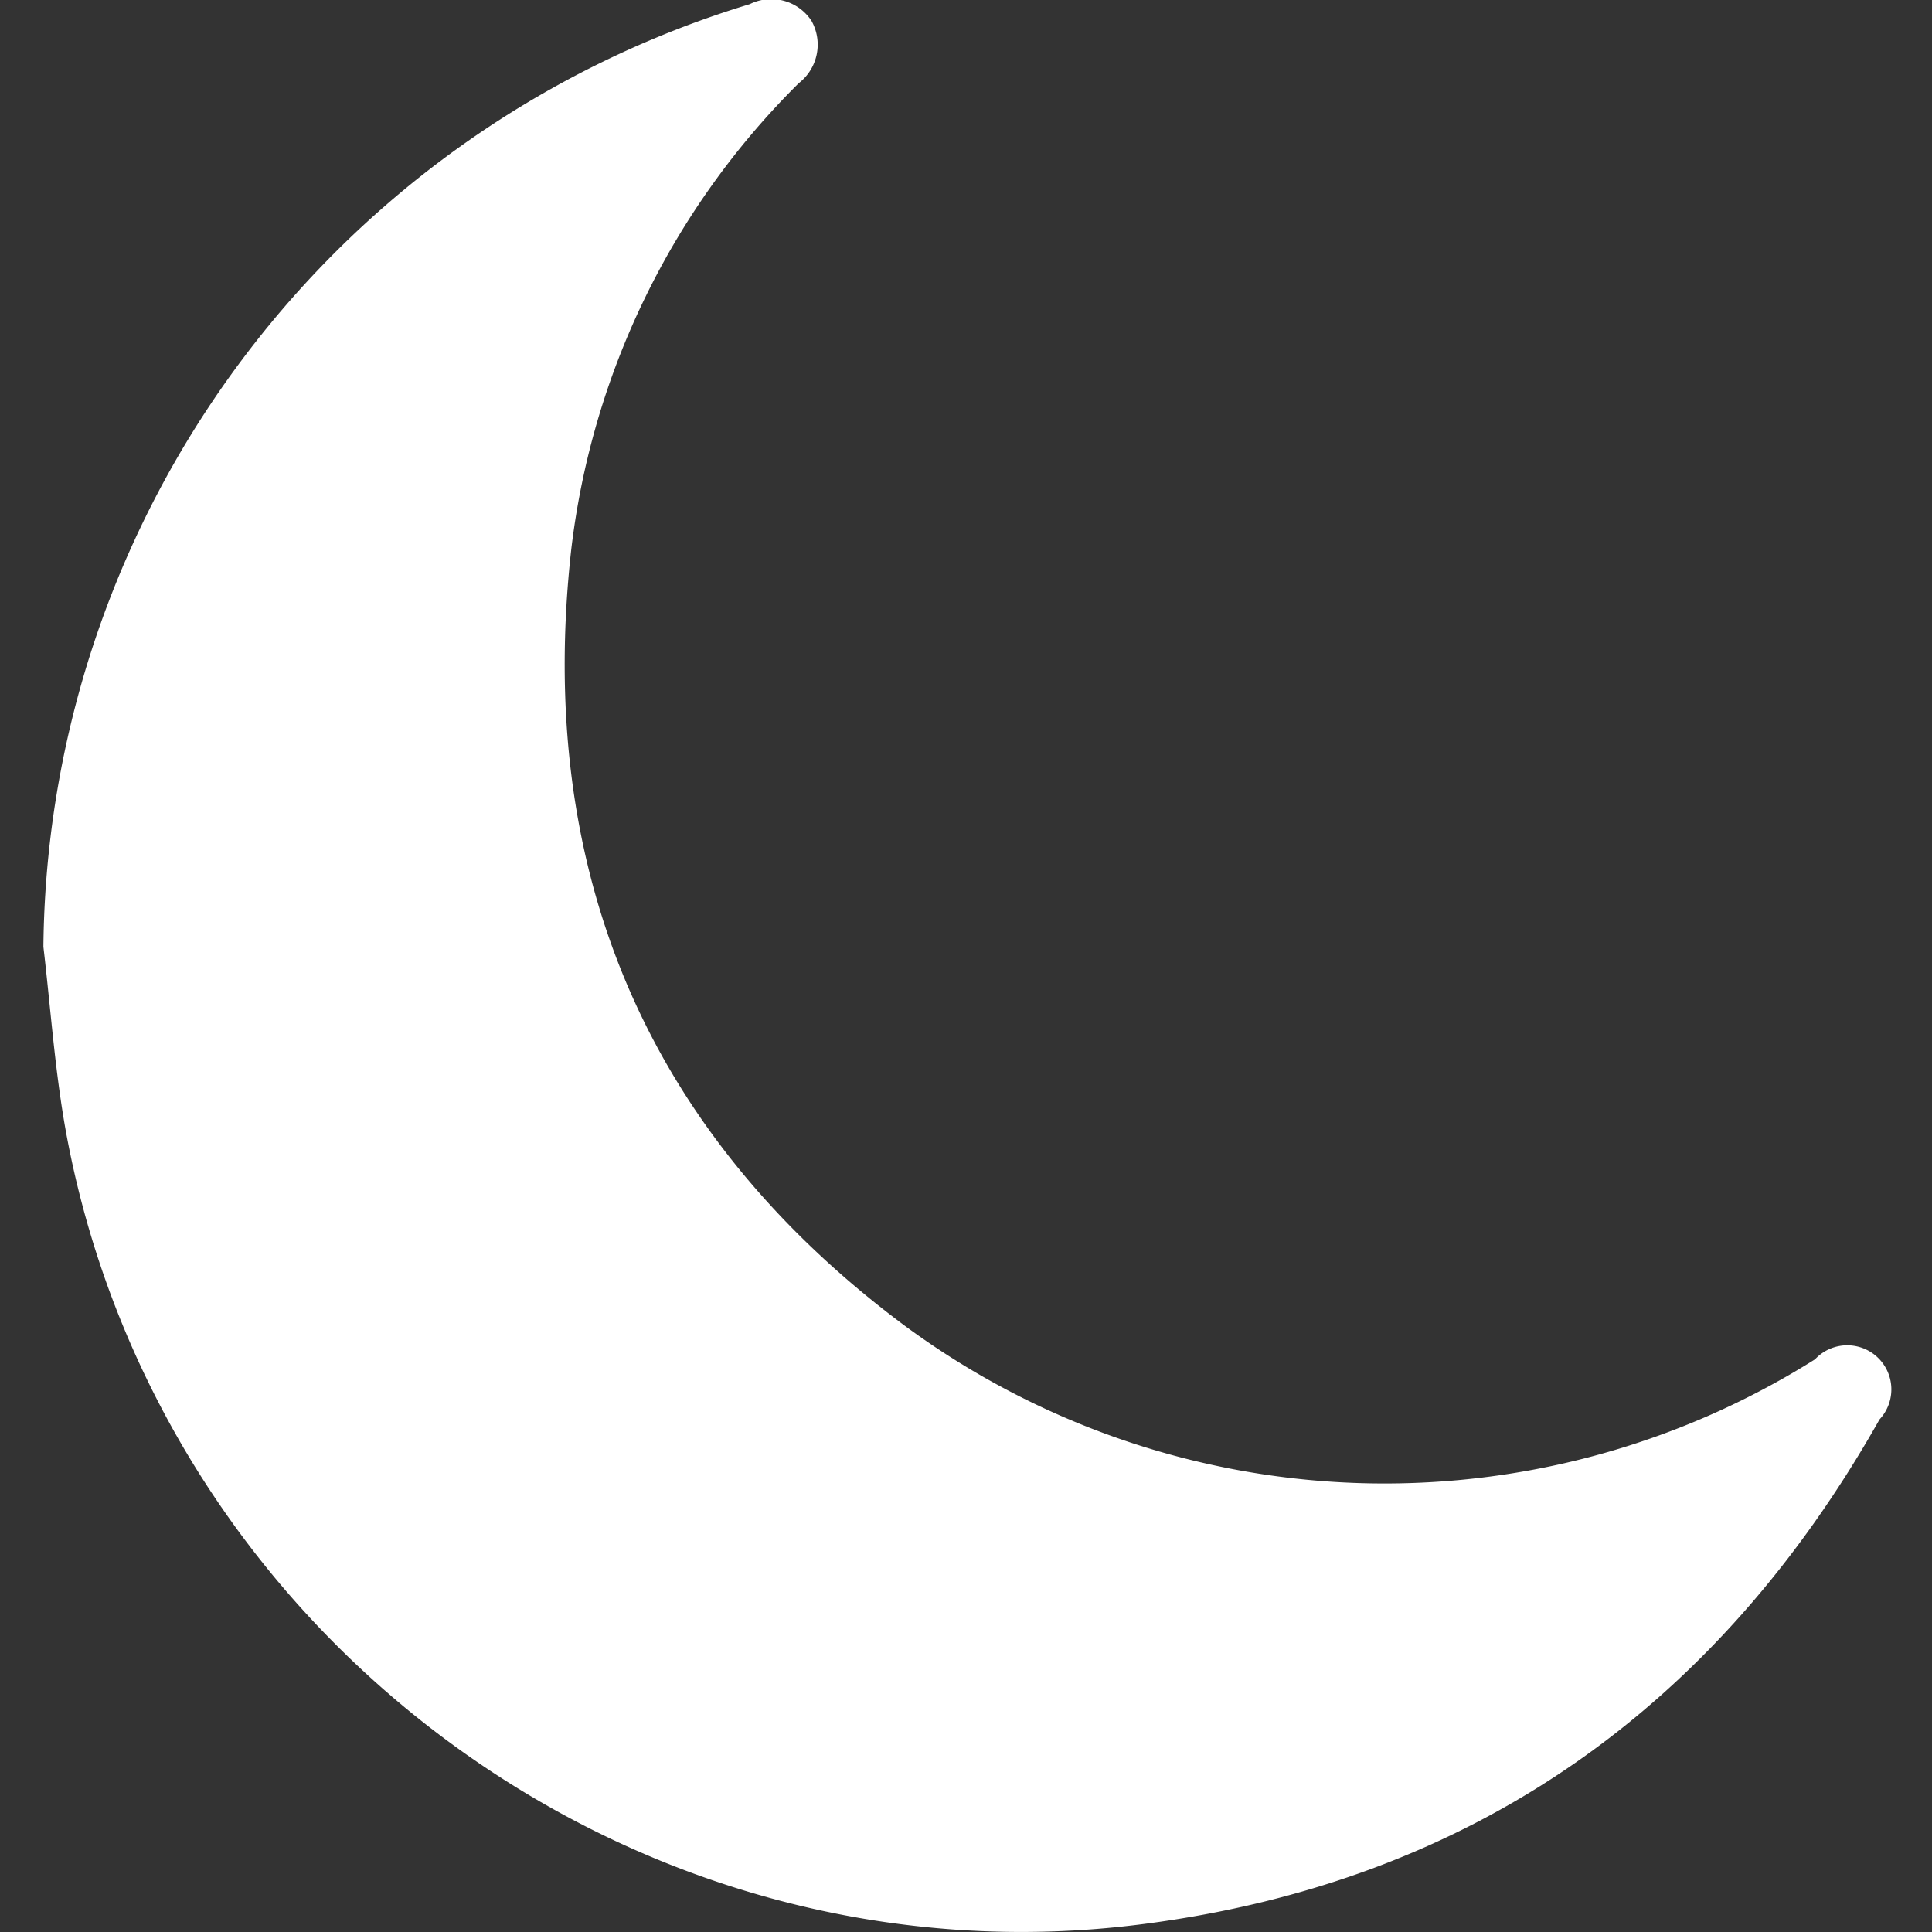 <svg id="SvgjsSvg1001" width="288" height="288" xmlns="http://www.w3.org/2000/svg" version="1.1" xmlns:xlink="http://www.w3.org/1999/xlink" xmlns:svgjs="http://svgjs.com/svgjs"><rect width="100%" height="100%" fill="#333333" stroke="none"/><defs id="SvgjsDefs1002"></defs><g id="SvgjsG1008"><svg xmlns="http://www.w3.org/2000/svg" viewBox="0 0 71.21 74.56" width="288" height="288"><path fill="#ffffff" d="M0,36.54A38.39,38.39,0,0,1,27.26.16,1.86,1.86,0,0,1,29.64.8a1.88,1.88,0,0,1-.49,2.41,30.33,30.33,0,0,0-8.78,18C19,33.52,23.2,43.65,33.17,51.11a31.2,31.2,0,0,0,35.2,1.35,1.7,1.7,0,0,1,2.49,2.32C64.58,65.9,55.16,72.6,42.48,74.25,22.94,76.8,4.55,63.26.9,43.84.45,41.43.29,39,0,36.54Z" class="color1a2442 svgShape"></path></svg></g></svg>